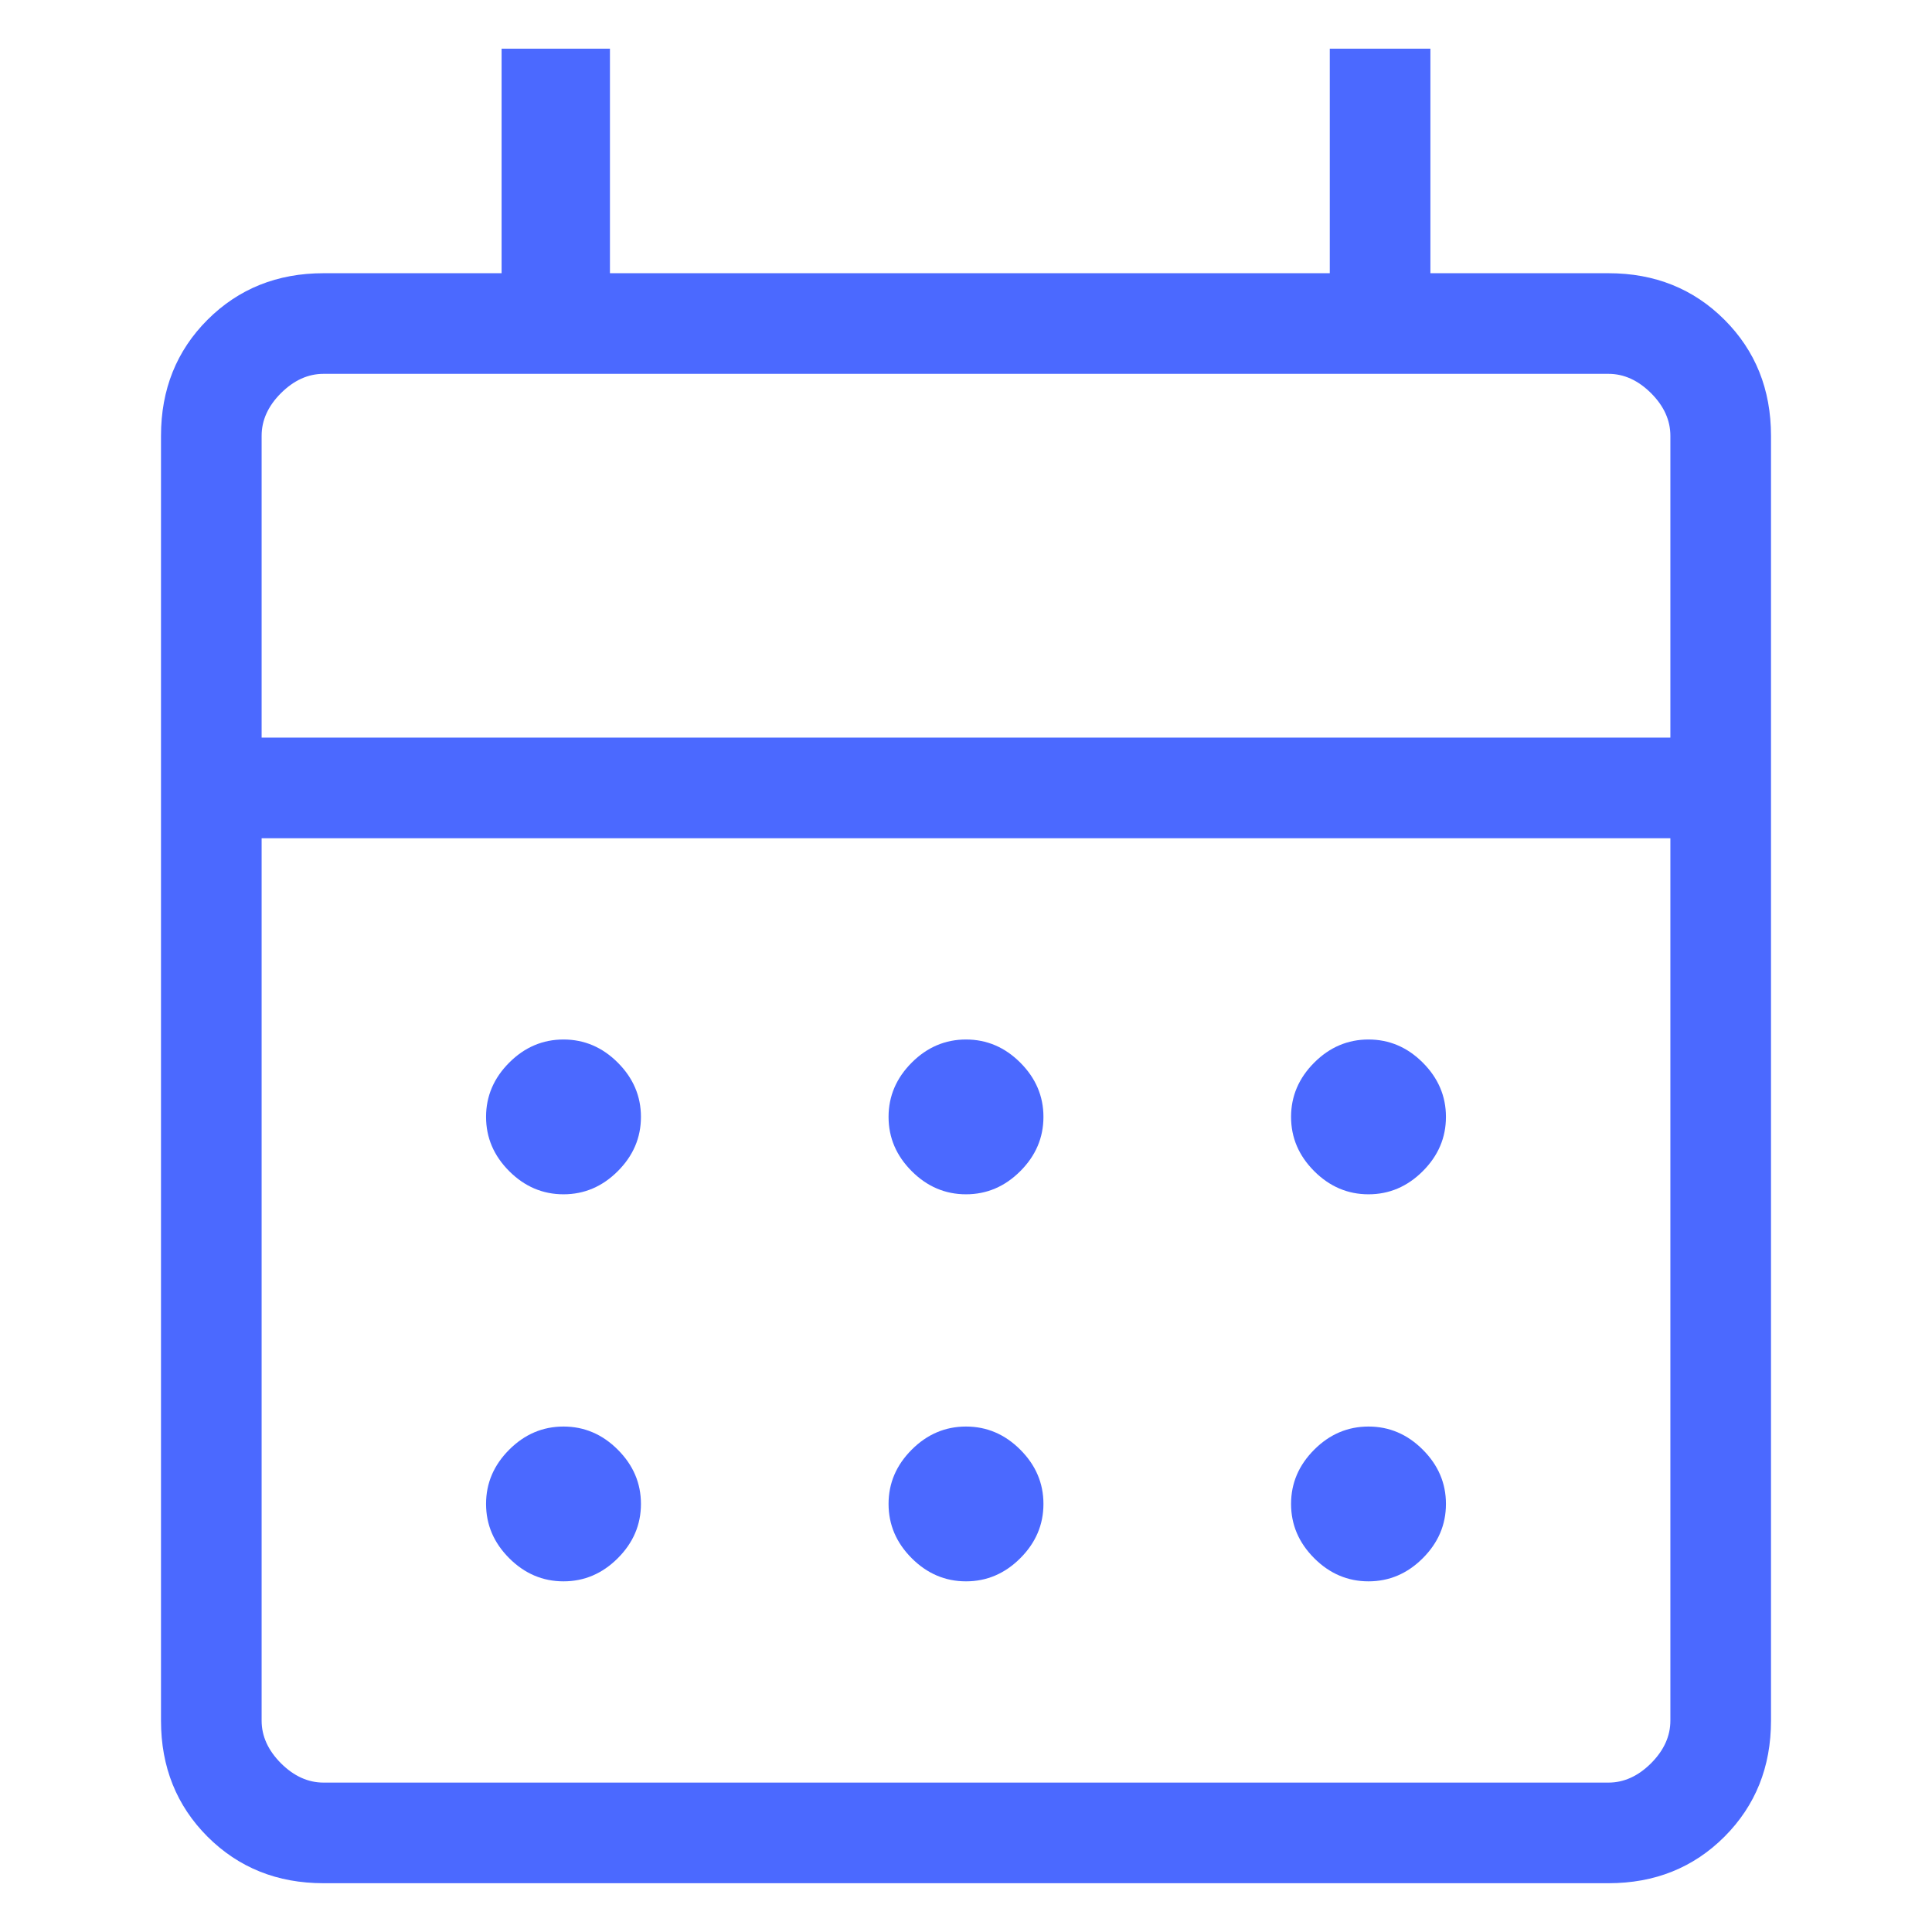 <svg width="24" height="24" viewBox="0 0 24 24" fill="none" xmlns="http://www.w3.org/2000/svg">
<path d="M4.019 23.394C3.444 23.394 2.964 23.201 2.578 22.816C2.193 22.43 2 21.95 2 21.375V5.413C2 4.838 2.193 4.357 2.578 3.972C2.964 3.587 3.444 3.394 4.019 3.394H6.231V0.605H7.577V3.394H16.519V0.605H17.769V3.394H19.981C20.556 3.394 21.037 3.587 21.422 3.972C21.807 4.357 22 4.838 22 5.413V21.375C22 21.95 21.807 22.43 21.422 22.816C21.037 23.201 20.556 23.394 19.981 23.394H4.019ZM4.019 22.144H19.981C20.173 22.144 20.349 22.064 20.51 21.904C20.67 21.743 20.75 21.567 20.75 21.375V10.413H3.25V21.375C3.25 21.567 3.33 21.743 3.49 21.904C3.651 22.064 3.827 22.144 4.019 22.144ZM3.25 9.163H20.75V5.413C20.75 5.221 20.67 5.044 20.51 4.884C20.349 4.724 20.173 4.644 19.981 4.644H4.019C3.827 4.644 3.651 4.724 3.49 4.884C3.33 5.044 3.25 5.221 3.25 5.413V9.163ZM12 14.836C11.742 14.836 11.517 14.74 11.326 14.549C11.134 14.357 11.038 14.133 11.038 13.874C11.038 13.617 11.134 13.392 11.326 13.2C11.517 13.009 11.742 12.913 12 12.913C12.258 12.913 12.483 13.009 12.674 13.2C12.866 13.392 12.962 13.617 12.962 13.874C12.962 14.133 12.866 14.357 12.674 14.549C12.483 14.74 12.258 14.836 12 14.836ZM7 14.836C6.742 14.836 6.517 14.74 6.326 14.549C6.134 14.357 6.038 14.133 6.038 13.874C6.038 13.617 6.134 13.392 6.326 13.2C6.517 13.009 6.742 12.913 7 12.913C7.258 12.913 7.483 13.009 7.674 13.2C7.866 13.392 7.962 13.617 7.962 13.874C7.962 14.133 7.866 14.357 7.674 14.549C7.483 14.74 7.258 14.836 7 14.836ZM17 14.836C16.742 14.836 16.517 14.74 16.326 14.549C16.134 14.357 16.038 14.133 16.038 13.874C16.038 13.617 16.134 13.392 16.326 13.2C16.517 13.009 16.742 12.913 17 12.913C17.258 12.913 17.483 13.009 17.674 13.2C17.866 13.392 17.962 13.617 17.962 13.874C17.962 14.133 17.866 14.357 17.674 14.549C17.483 14.74 17.258 14.836 17 14.836ZM12 19.644C11.742 19.644 11.517 19.548 11.326 19.357C11.134 19.165 11.038 18.941 11.038 18.682C11.038 18.424 11.134 18.2 11.326 18.008C11.517 17.817 11.742 17.721 12 17.721C12.258 17.721 12.483 17.817 12.674 18.008C12.866 18.2 12.962 18.424 12.962 18.682C12.962 18.941 12.866 19.165 12.674 19.357C12.483 19.548 12.258 19.644 12 19.644ZM7 19.644C6.742 19.644 6.517 19.548 6.326 19.357C6.134 19.165 6.038 18.941 6.038 18.682C6.038 18.424 6.134 18.2 6.326 18.008C6.517 17.817 6.742 17.721 7 17.721C7.258 17.721 7.483 17.817 7.674 18.008C7.866 18.2 7.962 18.424 7.962 18.682C7.962 18.941 7.866 19.165 7.674 19.357C7.483 19.548 7.258 19.644 7 19.644ZM17 19.644C16.742 19.644 16.517 19.548 16.326 19.357C16.134 19.165 16.038 18.941 16.038 18.682C16.038 18.424 16.134 18.2 16.326 18.008C16.517 17.817 16.742 17.721 17 17.721C17.258 17.721 17.483 17.817 17.674 18.008C17.866 18.2 17.962 18.424 17.962 18.682C17.962 18.941 17.866 19.165 17.674 19.357C17.483 19.548 17.258 19.644 17 19.644Z" fill="#4B69FF"/>
</svg>
